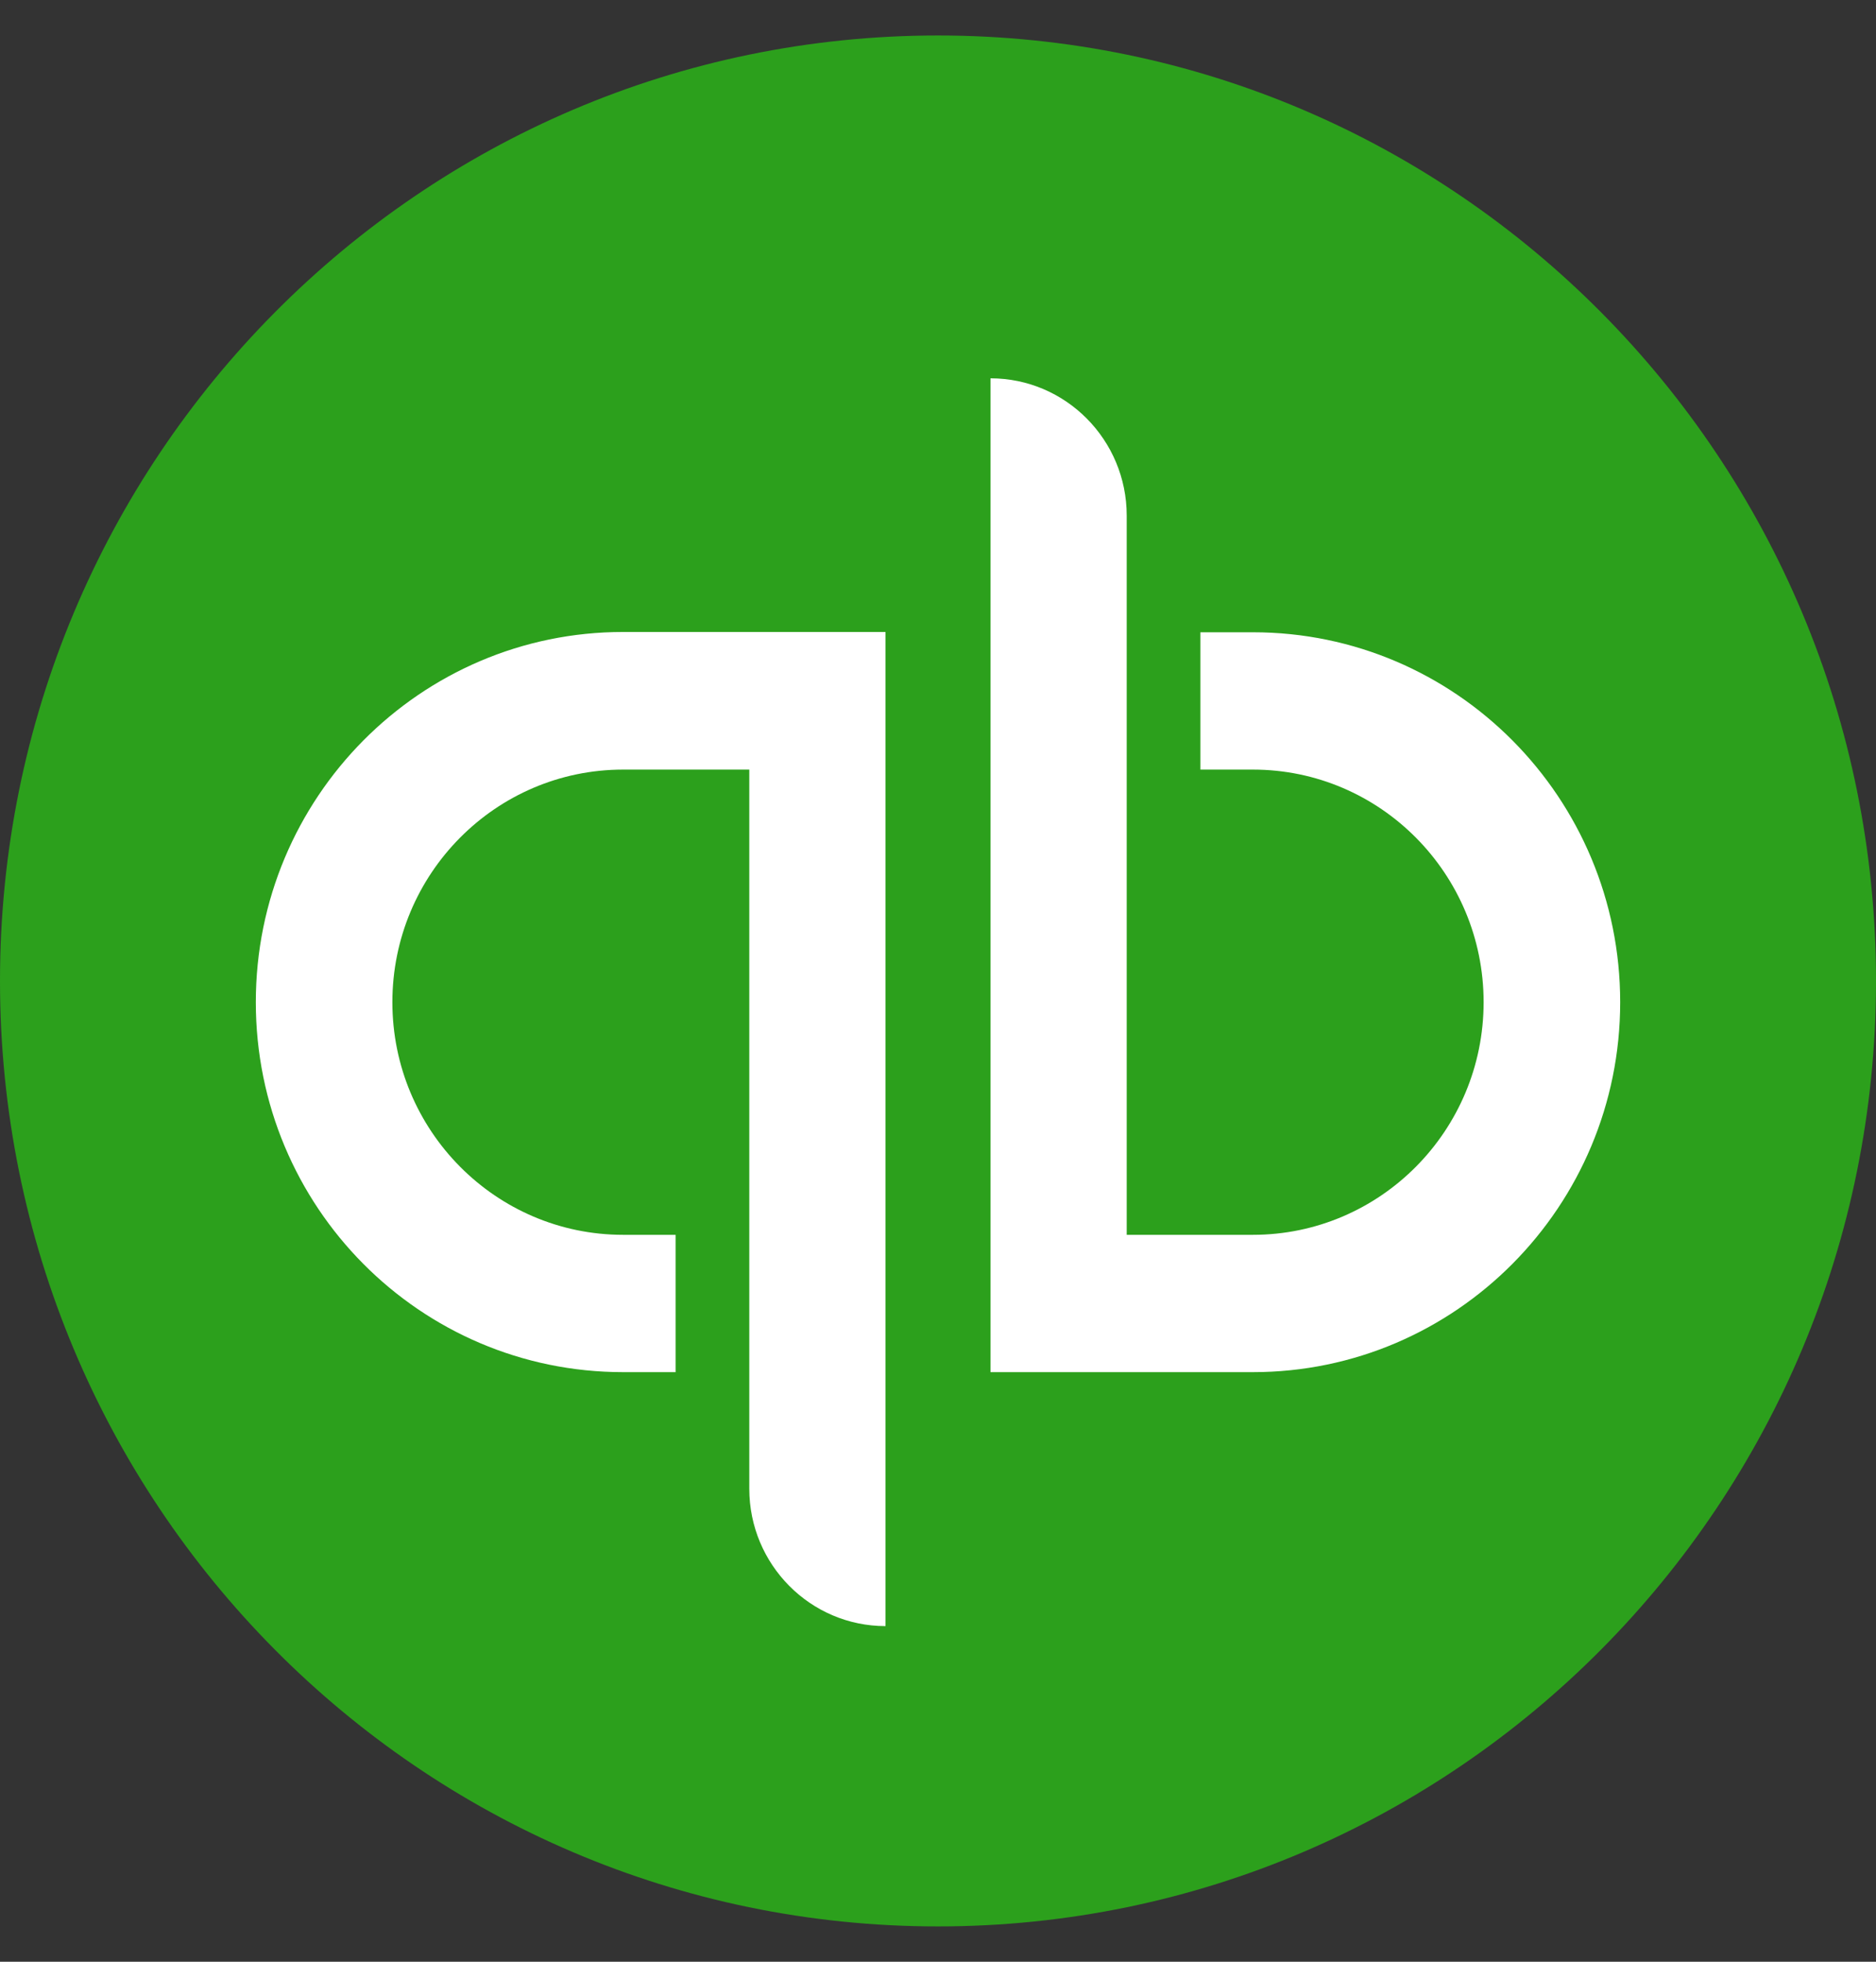 <svg width="44" height="46" viewBox="0 0 44 46" fill="none" xmlns="http://www.w3.org/2000/svg">
<rect x="0" y="0" width="44" height="46" fill="#333333" stroke="none"/>
<path d="M22 45.172C34.148 45.172 44 35.243 44 23.002C44 10.761 34.148 0.832 22 0.832C9.852 0.832 0 10.761 0 23.002C0 35.243 9.845 45.172 22 45.172Z" fill="#2CA01C"/>
<path d="M14.615 14.819C9.858 14.819 6 18.706 6 23.5C6 28.295 9.851 32.175 14.615 32.175H15.846V28.955H14.615C11.628 28.955 9.203 26.51 9.203 23.5C9.203 20.49 11.628 18.046 14.615 18.046H17.574V34.909C17.574 36.686 19.006 38.13 20.769 38.13V14.819H14.615ZM29.385 32.175C34.142 32.175 38 28.287 38 23.5C38 18.713 34.149 14.826 29.385 14.826H28.154V18.046H29.385C32.372 18.046 34.797 20.49 34.797 23.5C34.797 26.51 32.372 28.955 29.385 28.955H26.426V12.091C26.426 10.314 24.994 8.871 23.231 8.871V32.175H29.385Z" fill="white"/>
</svg>
